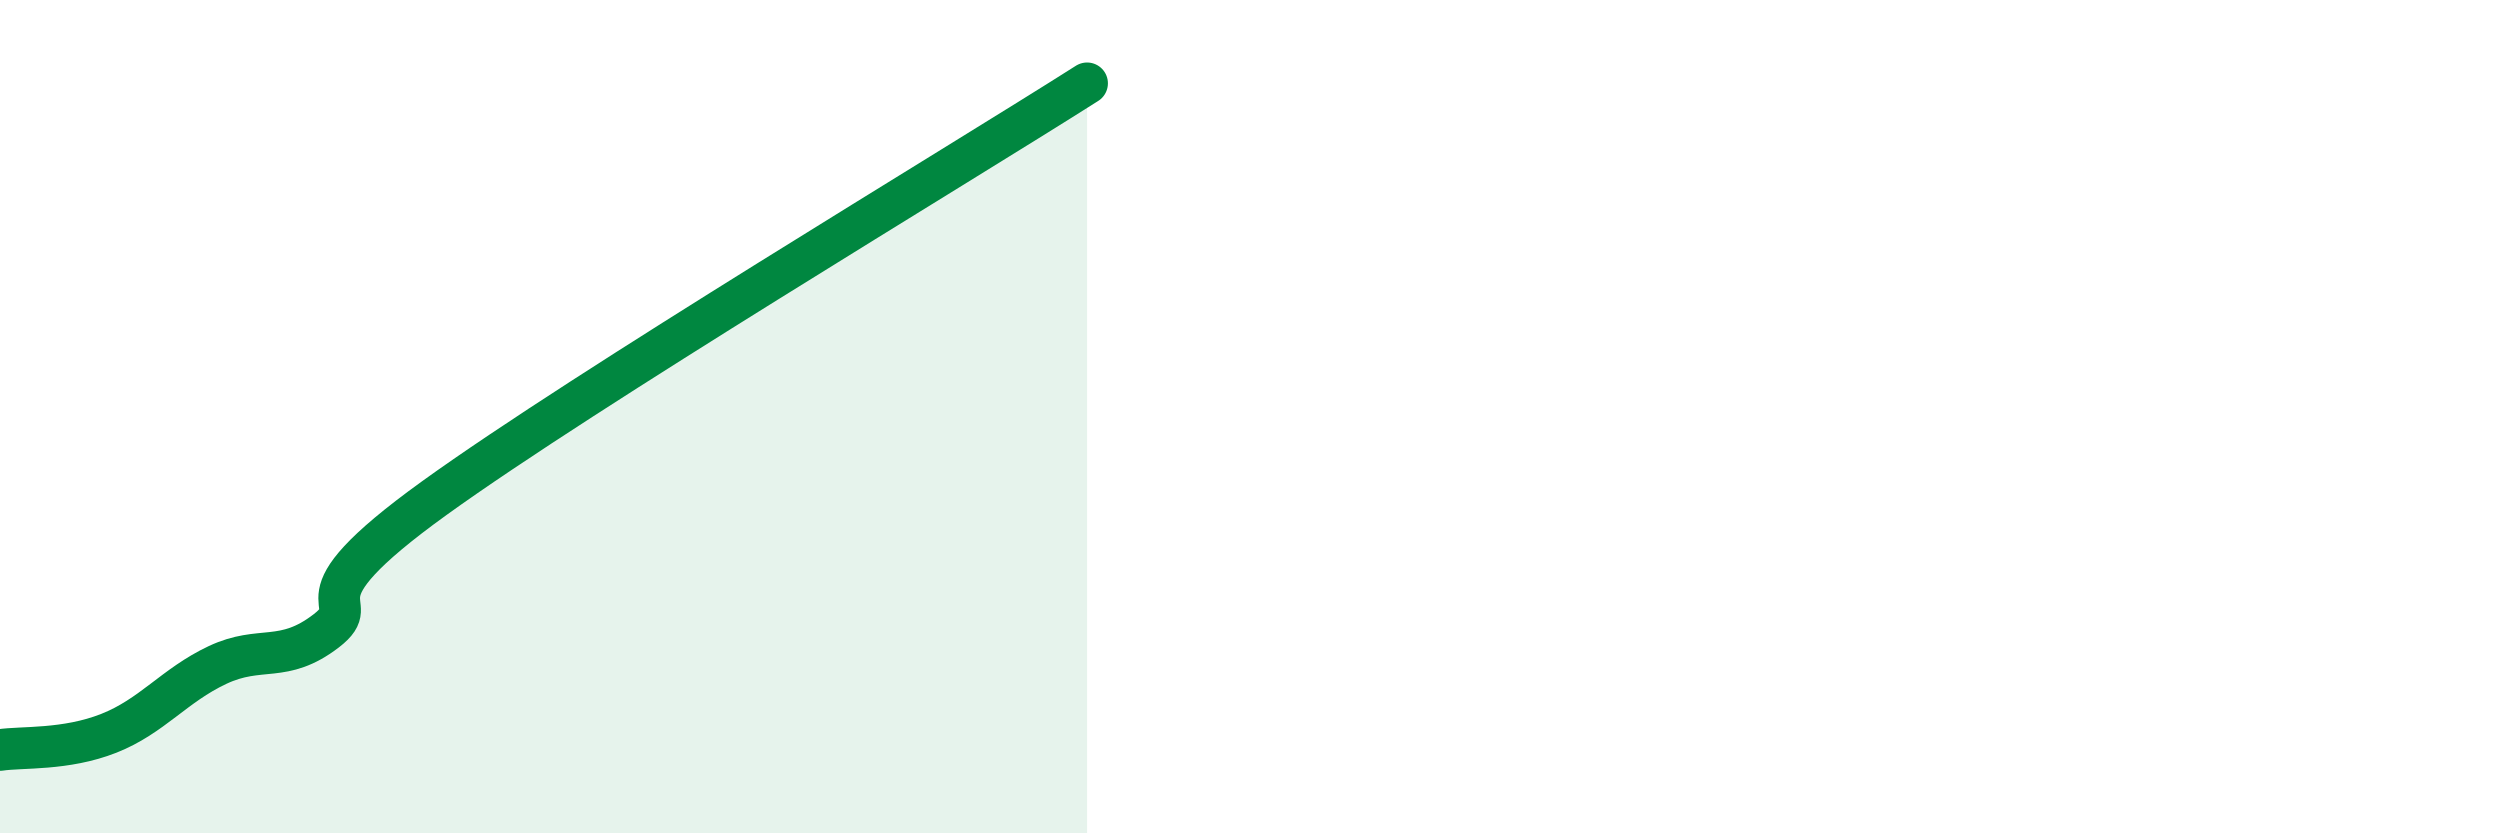 
    <svg width="60" height="20" viewBox="0 0 60 20" xmlns="http://www.w3.org/2000/svg">
      <path
        d="M 0,18 C 0.52,17.92 1.57,18.01 2.61,17.6 C 3.65,17.19 4.18,16.45 5.22,15.96 C 6.26,15.47 6.79,15.94 7.83,15.14 C 8.87,14.34 6.78,14.58 10.43,11.95 C 14.08,9.32 22.96,3.99 26.09,2L26.09 20L0 20Z"
        fill="#008740"
        opacity="0.1"
        stroke-linecap="round"
        stroke-linejoin="round"
      />
      <path
        d="M 0,18 C 0.52,17.92 1.57,18.01 2.61,17.6 C 3.65,17.19 4.18,16.45 5.22,15.96 C 6.26,15.47 6.79,15.94 7.83,15.14 C 8.87,14.34 6.78,14.58 10.43,11.95 C 14.08,9.32 22.96,3.99 26.09,2"
        stroke="#008740"
        stroke-width="1"
        fill="none"
        stroke-linecap="round"
        stroke-linejoin="round"
      />
    </svg>
  